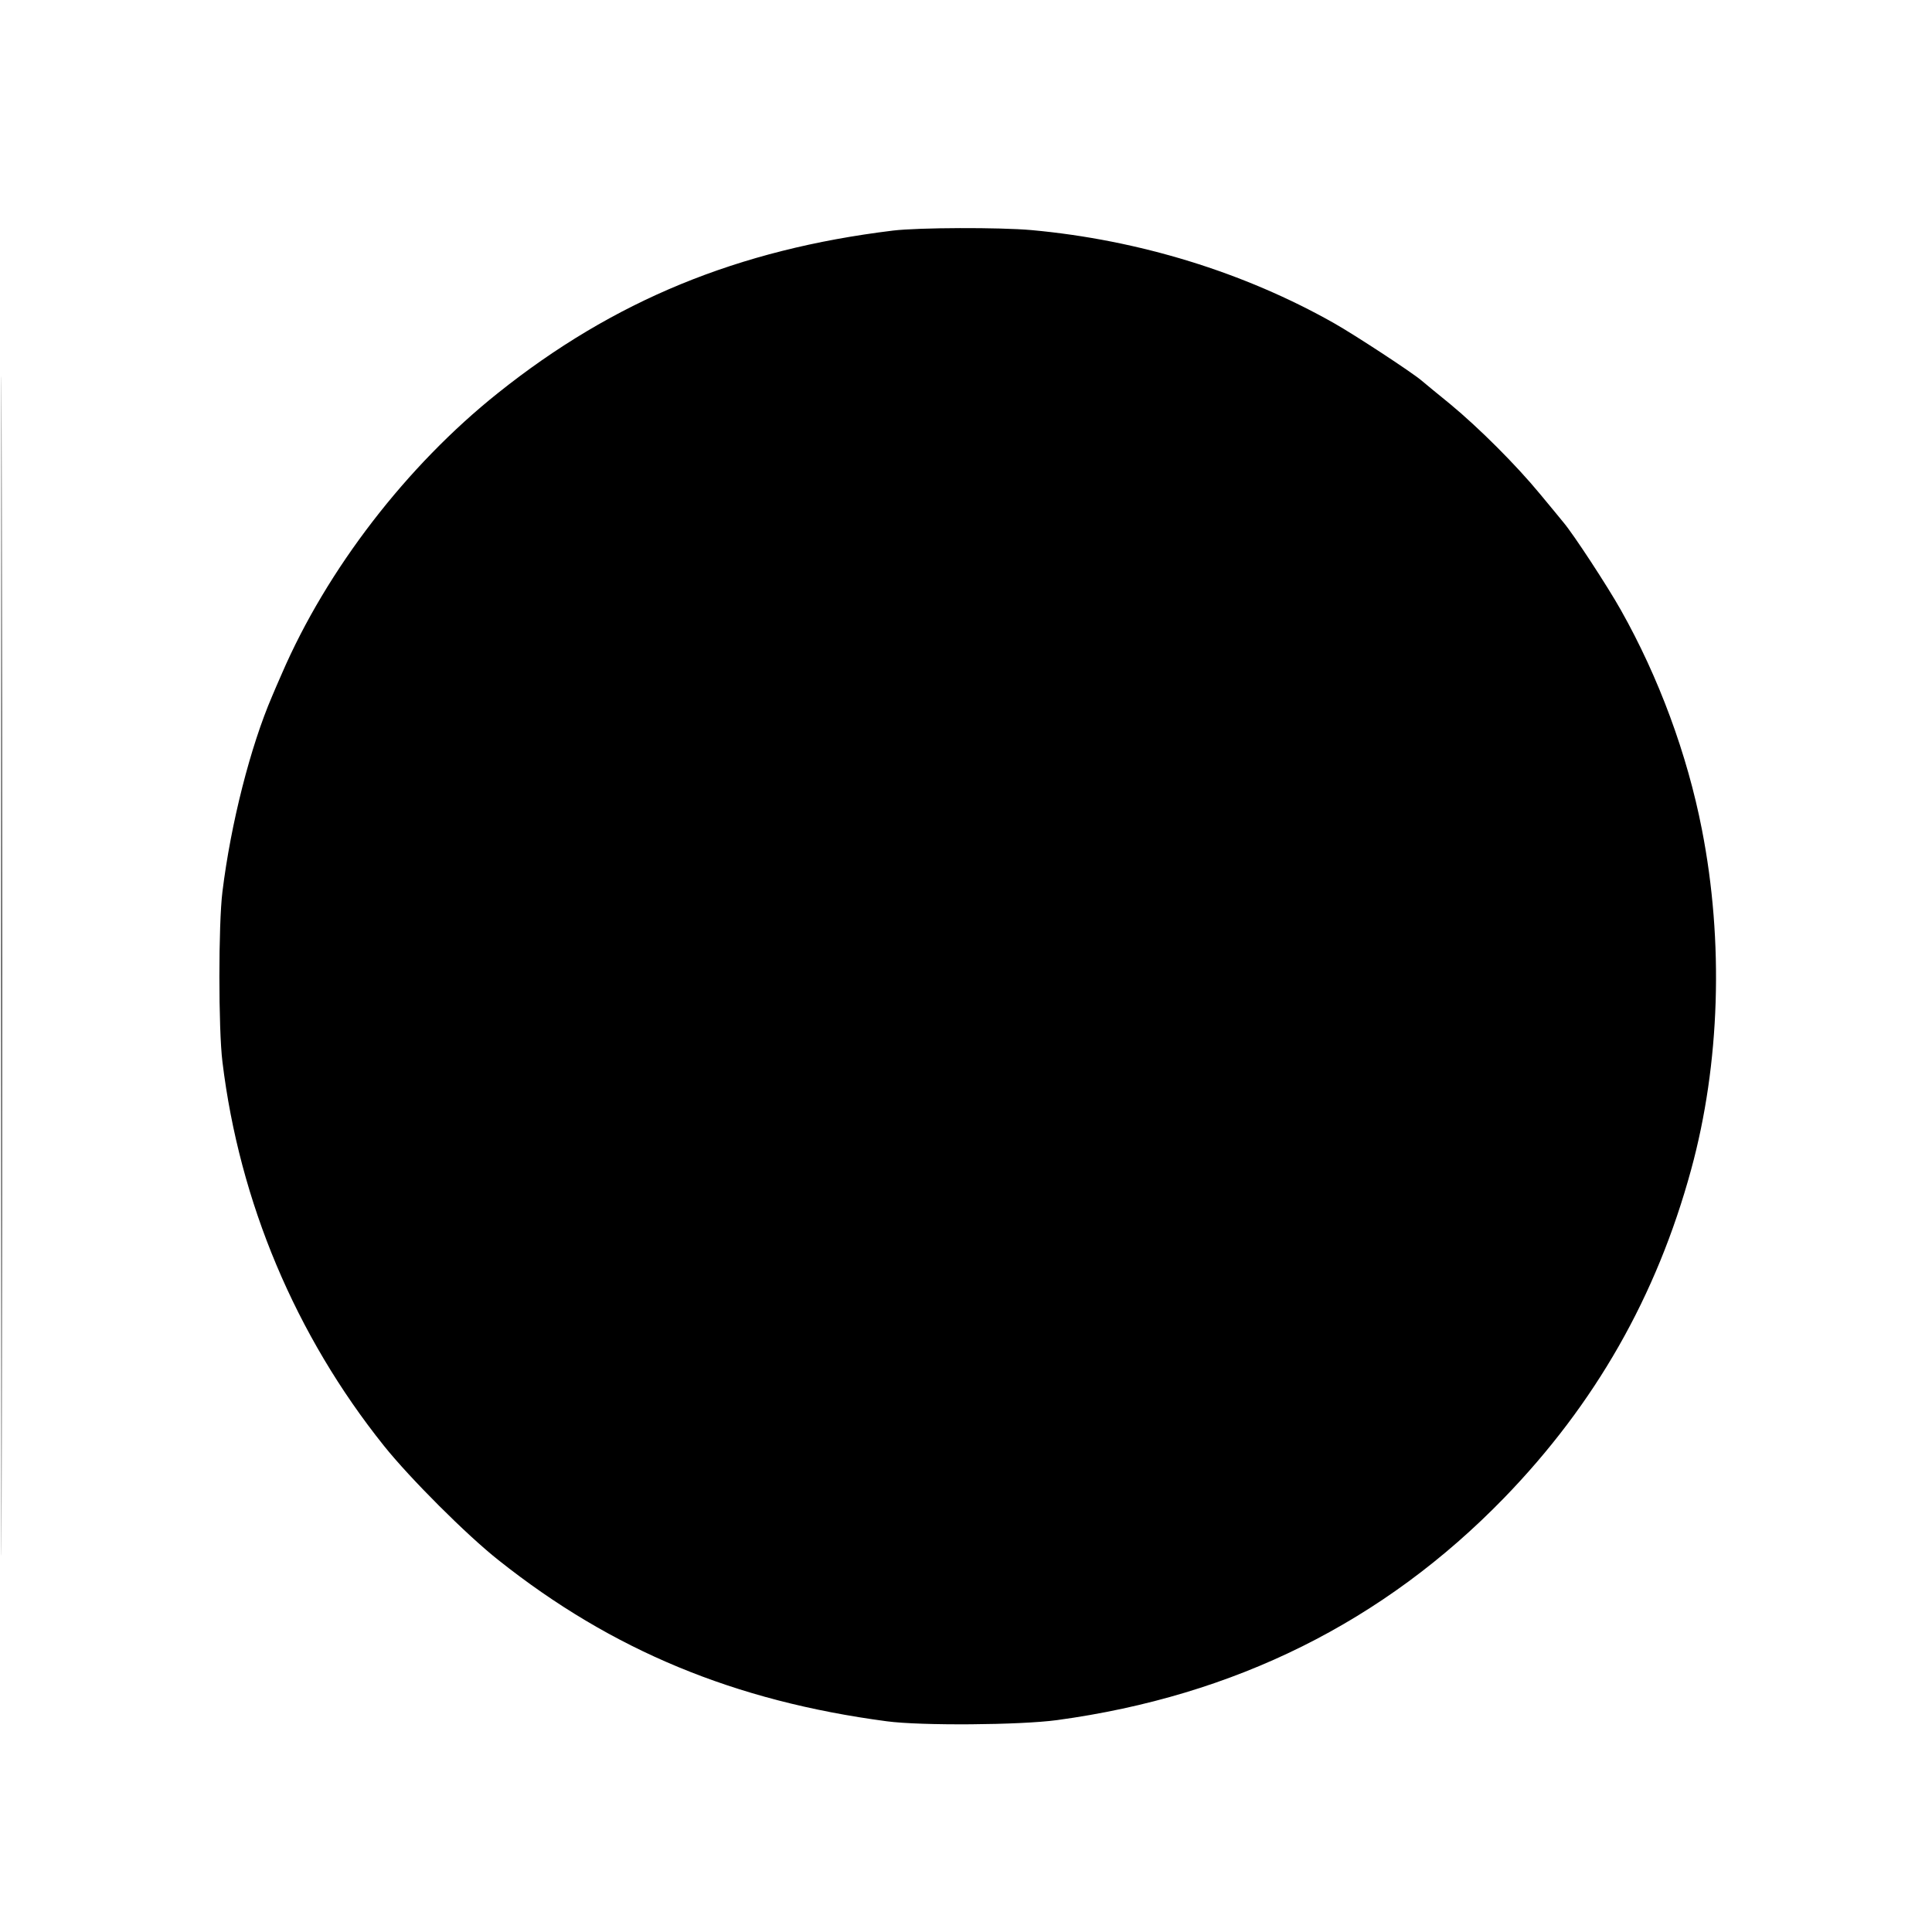 <?xml version="1.0" standalone="no"?>
<!DOCTYPE svg PUBLIC "-//W3C//DTD SVG 20010904//EN"
 "http://www.w3.org/TR/2001/REC-SVG-20010904/DTD/svg10.dtd">
<svg version="1.0" xmlns="http://www.w3.org/2000/svg"
 width="806pt" height="806pt" viewBox="0 0 806 806"
 preserveAspectRatio="xMidYMid meet">
<g transform="translate(0,806) scale(0.1,-0.1)"
fill="#000000" stroke="none">
<path d="M5 4030 c0 -2192 1 -3088 2 -1992 2 1095 2 2889 0 3985 -1 1095 -2
199 -2 -1993z"/>
<path d="M3725 7098 c-647 -79 -1165 -292 -1648 -678 -380 -303 -713 -735
-901 -1170 -16 -36 -34 -78 -41 -95 -90 -209 -172 -530 -207 -815 -17 -136
-17 -573 0 -710 71 -585 305 -1141 674 -1602 108 -135 346 -373 478 -477 473
-376 985 -588 1620 -672 142 -19 555 -16 710 5 742 101 1363 410 1865 927 380
392 636 841 780 1369 121 442 137 951 45 1420 -61 313 -180 635 -338 915 -56
100 -199 318 -239 365 -11 14 -56 68 -99 120 -99 120 -254 275 -375 375 -52
42 -105 86 -118 97 -41 35 -281 192 -366 240 -375 212 -813 347 -1261 388
-134 12 -471 11 -579 -2z"/>
</g>
</svg>
